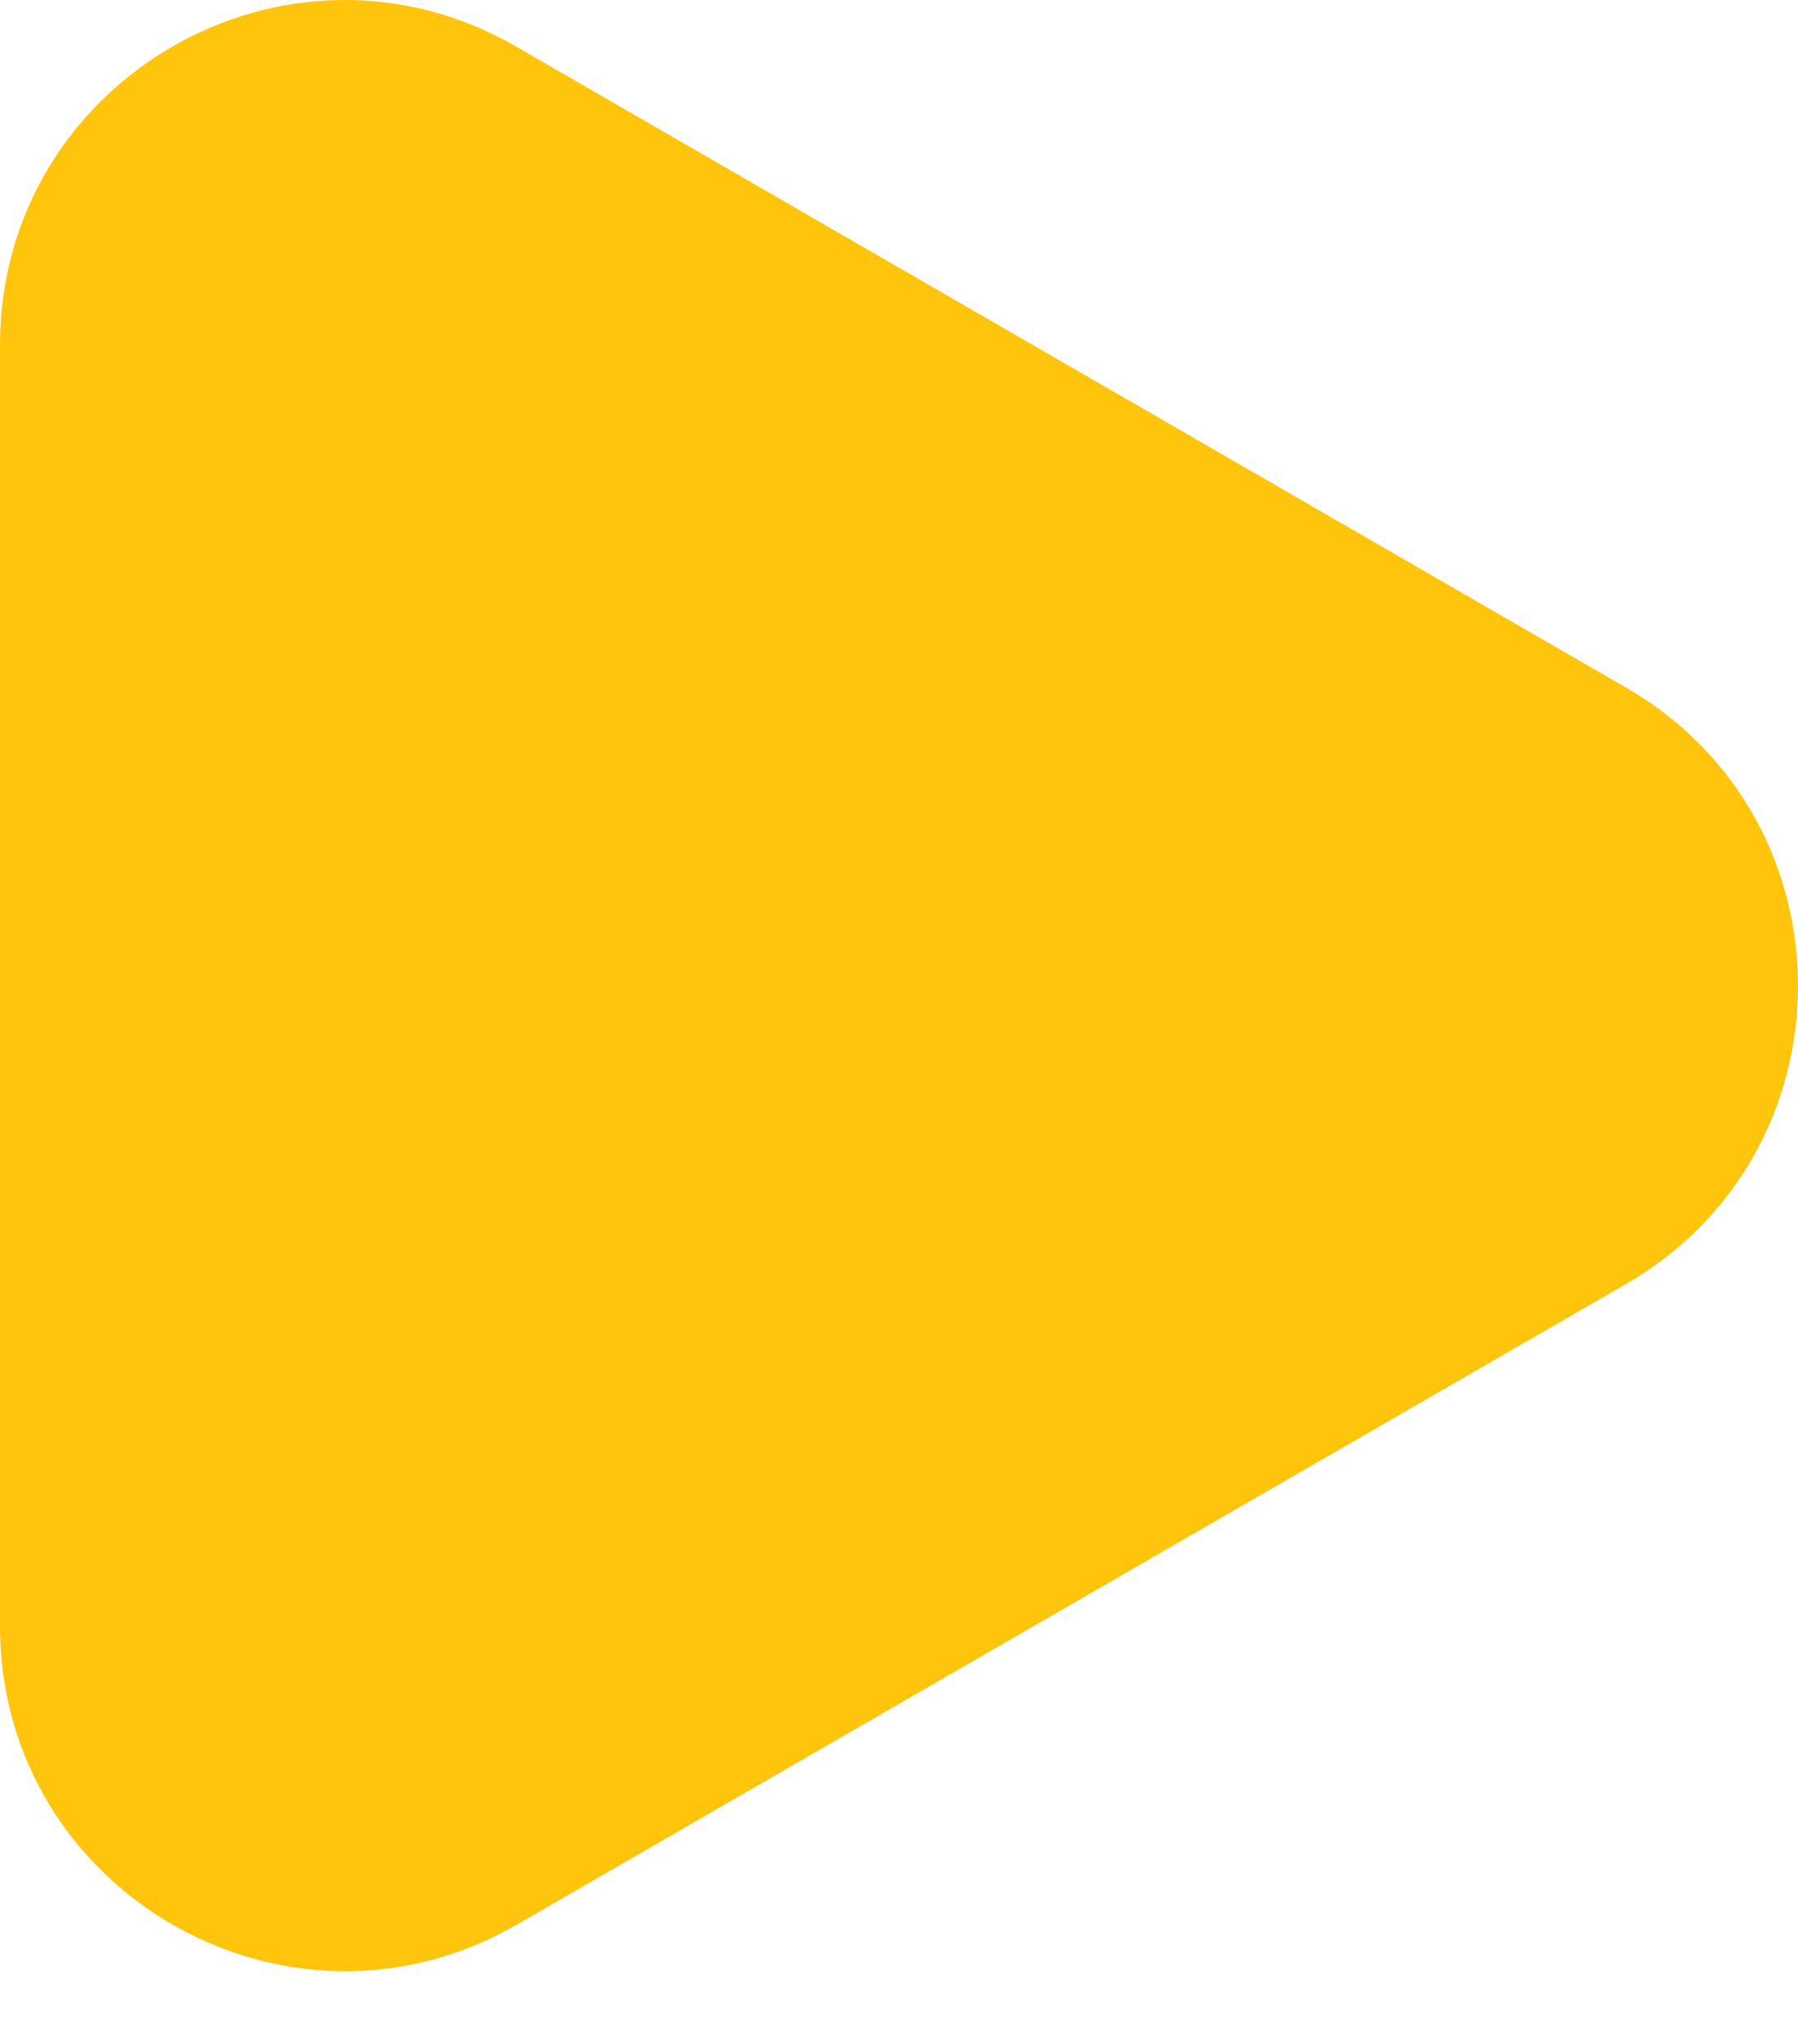 <?xml version="1.0" encoding="UTF-8"?> <svg xmlns="http://www.w3.org/2000/svg" width="22" height="25" viewBox="0 0 22 25" fill="none"><path d="M0 12.053V4.222C0 0.977 3.513 -1.053 6.32 0.572L13.106 4.49L19.892 8.408C22.703 10.028 22.703 14.087 19.892 15.707L13.106 19.625L6.32 23.543C3.513 25.159 0 23.134 0 19.889V12.053Z" fill="#FFC50C"></path></svg> 